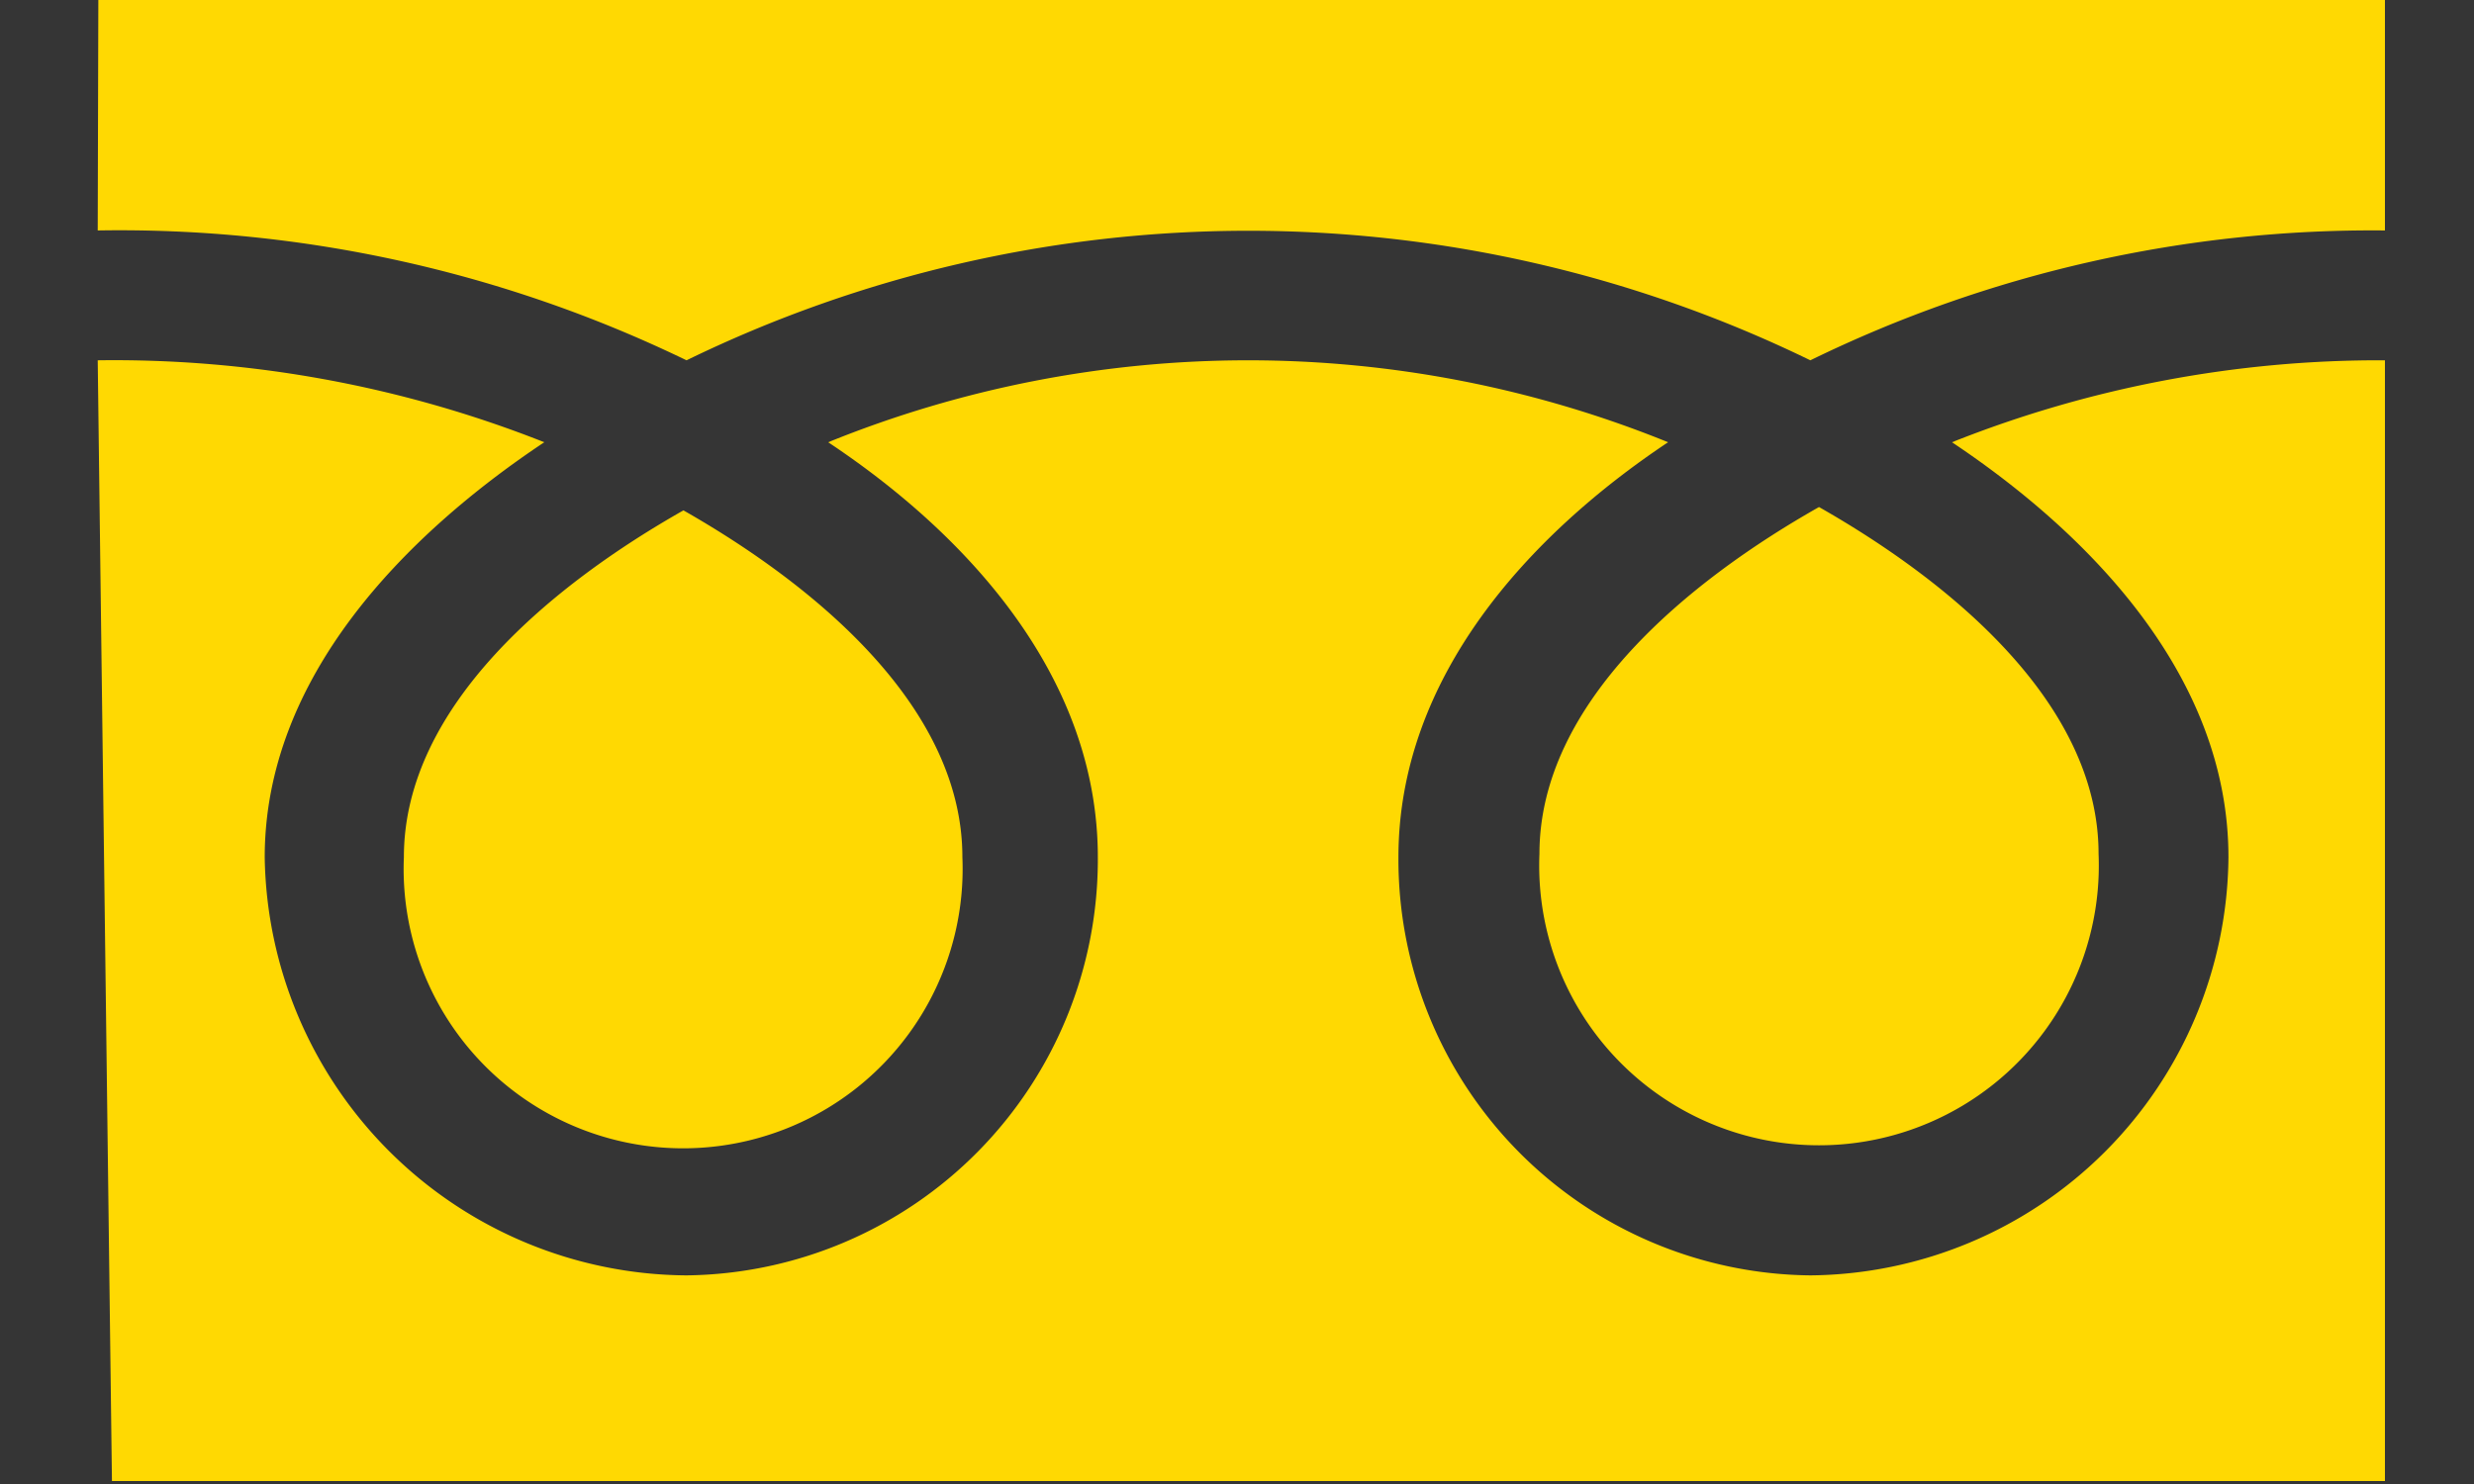 <svg id="icn_tel.svg" xmlns="http://www.w3.org/2000/svg" width="40" height="24" viewBox="0 0 40 24">
  <rect x="0" y="0" width="40" height="24" fill="#333333" stroke="none"/>
  <defs>
    <style>
      .cls-1 {
        fill: #fff;
        opacity: 0.01;
      }

      .cls-2 {
        fill: #ffd902;
        fill-rule: evenodd;
      }
    </style>
  </defs>
  <rect id="長方形_541" data-name="長方形 541" class="cls-1" width="40" height="24"/>
  <path id="シェイプ_535" data-name="シェイプ 535" class="cls-2" d="M1506.89,366.808a4.524,4.524,0,1,0,9.04,0c0-2.464-2.45-4.431-4.52-5.608C1509.33,362.377,1506.89,364.344,1506.89,366.808Zm-18.36.054a4.519,4.519,0,1,0,9.03,0c0-2.464-2.44-4.43-4.51-5.608C1490.97,362.432,1488.53,364.4,1488.53,366.862Zm-4.95-10.135a21.033,21.033,0,0,1,9.52,2.1,20.746,20.746,0,0,1,18.17,0,20.7,20.7,0,0,1,9.29-2.1V353h-36.97Zm36.98,2.1a18.667,18.667,0,0,0-7,1.325c2.27,1.516,4.47,3.813,4.47,6.713a6.821,6.821,0,0,1-6.76,6.761,6.73,6.73,0,0,1-6.66-6.761c0-2.9,2.09-5.2,4.36-6.713a18.06,18.06,0,0,0-13.58,0c2.28,1.516,4.36,3.813,4.36,6.713a6.728,6.728,0,0,1-6.65,6.761,6.866,6.866,0,0,1-6.82-6.761c0-2.9,2.25-5.2,4.52-6.713a18.915,18.915,0,0,0-7.22-1.325l0.23,18.125h36.75V358.823Z" transform="translate(-1482 -353)"/>
</svg>
